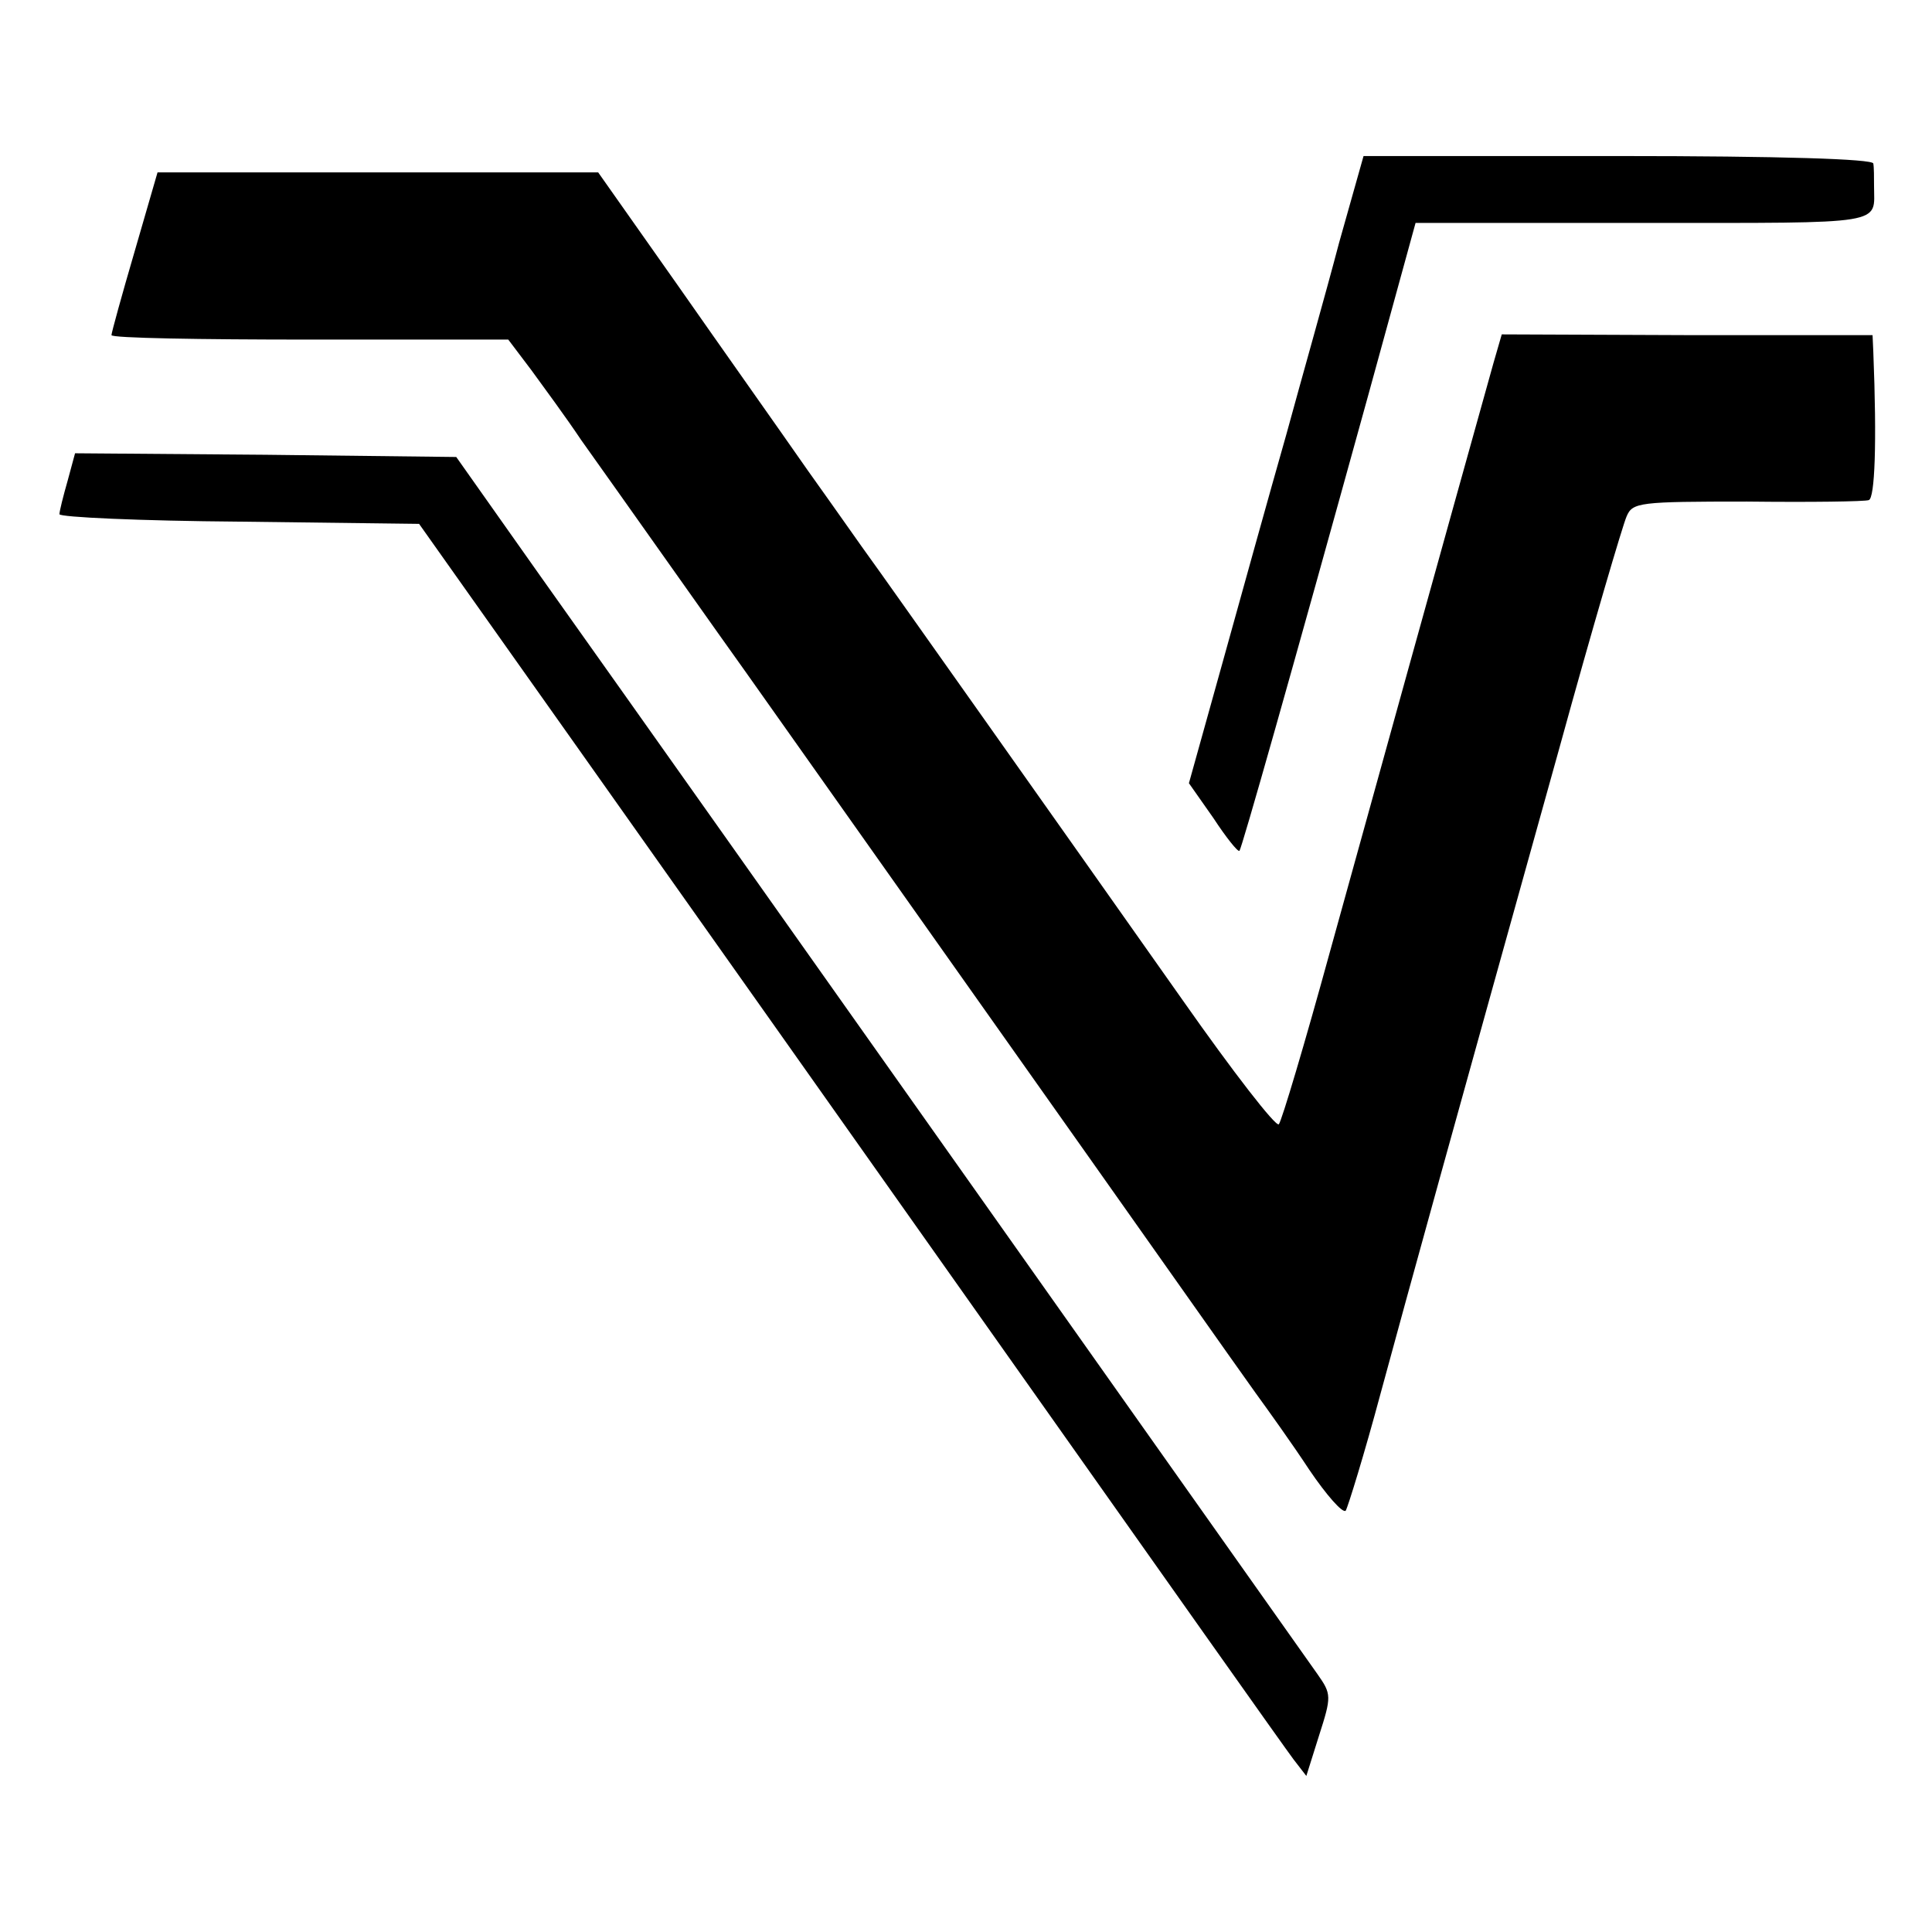<svg version="1" xmlns="http://www.w3.org/2000/svg" width="346.667" height="346.667" viewBox="0 0 260 260"><path d="M180.2 32.7c-1.7 6.5-5 18.1-7.1 25.8-2.2 7.7-6 21.4-8.5 30.4l-4.6 16.5 3.3 4.7c1.7 2.6 3.3 4.6 3.5 4.4.3-.3 6.8-23.2 17.3-61.2l6.4-23.3h30.8c33 0 30.9.3 30.9-5 0-1.1 0-2.5-.1-3-.1-.6-12.3-1-34.4-1h-34.2l-3.3 11.7z"/><path d="M18.1 33.9C16.4 39.7 15 44.8 15 45.1c0 .4 12 .6 26.7.6h26.7l3.1 4.1c1.6 2.2 4.7 6.4 6.7 9.4 4.5 6.3 20.1 28.4 22.2 31.3.8 1.1 15.9 22.5 33.6 47.5 17.7 25 33.4 47.3 35 49.5 1.6 2.2 4.9 6.8 7.2 10.3 2.3 3.4 4.5 5.9 4.9 5.5.3-.5 2.5-7.6 4.7-15.8 4.1-15.1 9.3-33.9 24.1-87 4.4-16 8.5-29.9 9-31 .8-1.9 1.7-2 16.2-2 8.5.1 15.9 0 16.4-.2.8-.3 1.1-7.5.6-20l-.1-2.2h-25l-24.9-.1-1.1 3.8c-5.9 21.1-17 61.1-22 79.2-3.4 12.4-6.5 22.8-6.9 23.3-.4.4-6.2-7.1-12.8-16.5-6.7-9.5-18.7-26.5-26.7-37.8-8-11.3-15-21.2-15.6-22-.6-.8-4.3-6.1-8.3-11.7-3.9-5.6-11.9-16.9-17.7-25.2L80.5 23.2H21.2l-3.1 10.7z"/><path d="M9.1 64.7C8.5 66.8 8 68.8 8 69.2c0 .4 10.9.9 24.2 1l24.2.3L78 101c11.9 16.8 38 53.7 58 82 20 28.3 37.1 52.5 38.1 53.8l1.7 2.2 1.7-5.4c1.7-5.3 1.7-5.6-.2-8.3-4.9-6.9-79.8-112.9-104.6-147.8l-11.3-16-25.7-.3-25.6-.2-1 3.7z"/></svg>